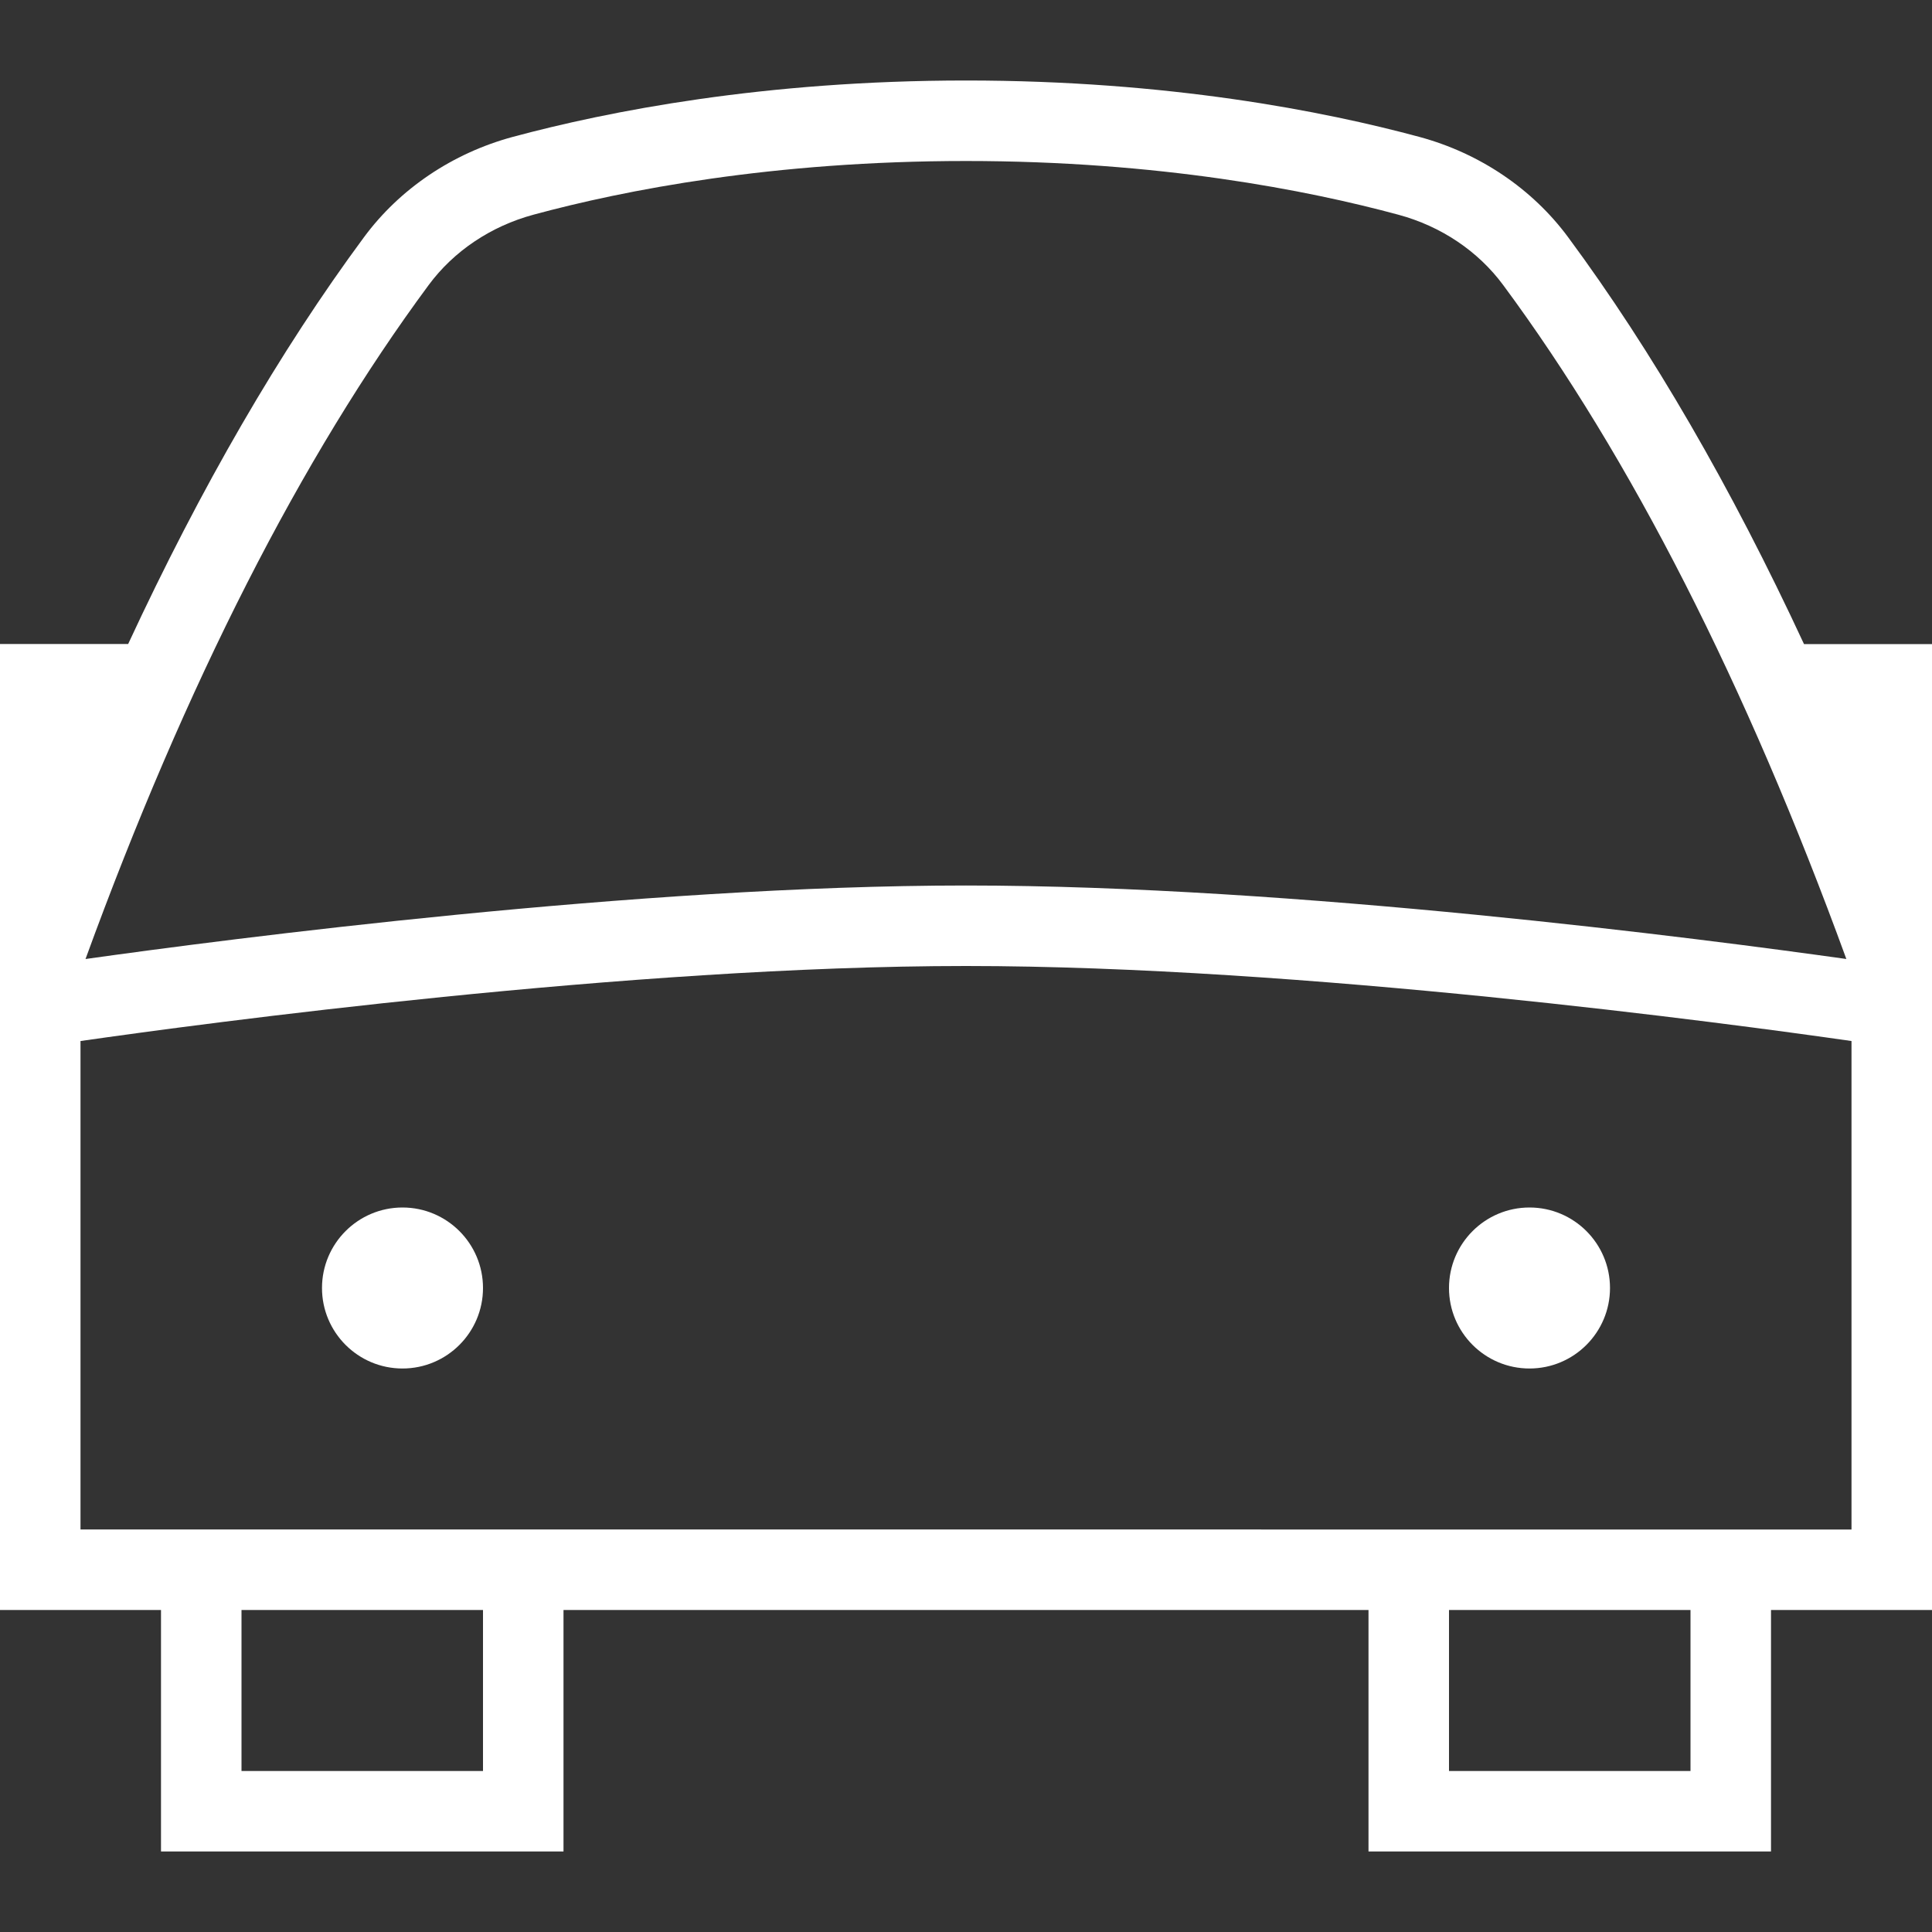 <svg xmlns="http://www.w3.org/2000/svg" id="Layer_1" data-name="Layer 1" width="300" height="300" viewBox="0 0 24 24" version="1.1" xmlns:xlink="http://www.w3.org/1999/xlink" xmlns:svgjs="http://svgjs.dev/svgjs"><rect x="0" y="0" width="24" height="24" fill="#333333" stroke="none"/><g transform="matrix(1,0,0,1,0,0)"><path d="M6,16c0,.552-.448,1-1,1s-1-.448-1-1,.448-1,1-1,1,.448,1,1Zm13-1c-.552,0-1,.448-1,1s.448,1,1,1,1-.448,1-1-.448-1-1-1Zm5,5h-2v3h-5v-3H7v3H2v-3H0V8H1.592c.905-1.949,1.885-3.641,2.93-5.054,.444-.601,1.1-1.043,1.846-1.245,1.185-.319,3.123-.701,5.633-.701s4.448,.381,5.632,.701c.747,.202,1.402,.644,1.847,1.246,1.045,1.413,2.025,3.105,2.93,5.054h1.592v12ZM1.064,11.913c1.77-.249,6.87-.913,10.936-.913s9.166,.664,10.936,.913c-1.246-3.417-2.679-6.232-4.263-8.372-.311-.421-.772-.731-1.303-.874-1.125-.304-2.971-.667-5.371-.667s-4.246,.362-5.372,.667c-.529,.143-.991,.453-1.302,.874-1.584,2.141-3.017,4.956-4.263,8.373Zm4.936,8.087H3v2h3v-2Zm15,0h-3v2h3v-2Zm2-1v-6.068c-1.52-.218-6.823-.932-11-.932s-9.48,.714-11,.932v6.068H23Z" fill="#ffffffff" data-original-color="#000000ff" stroke="none"/></g></svg>